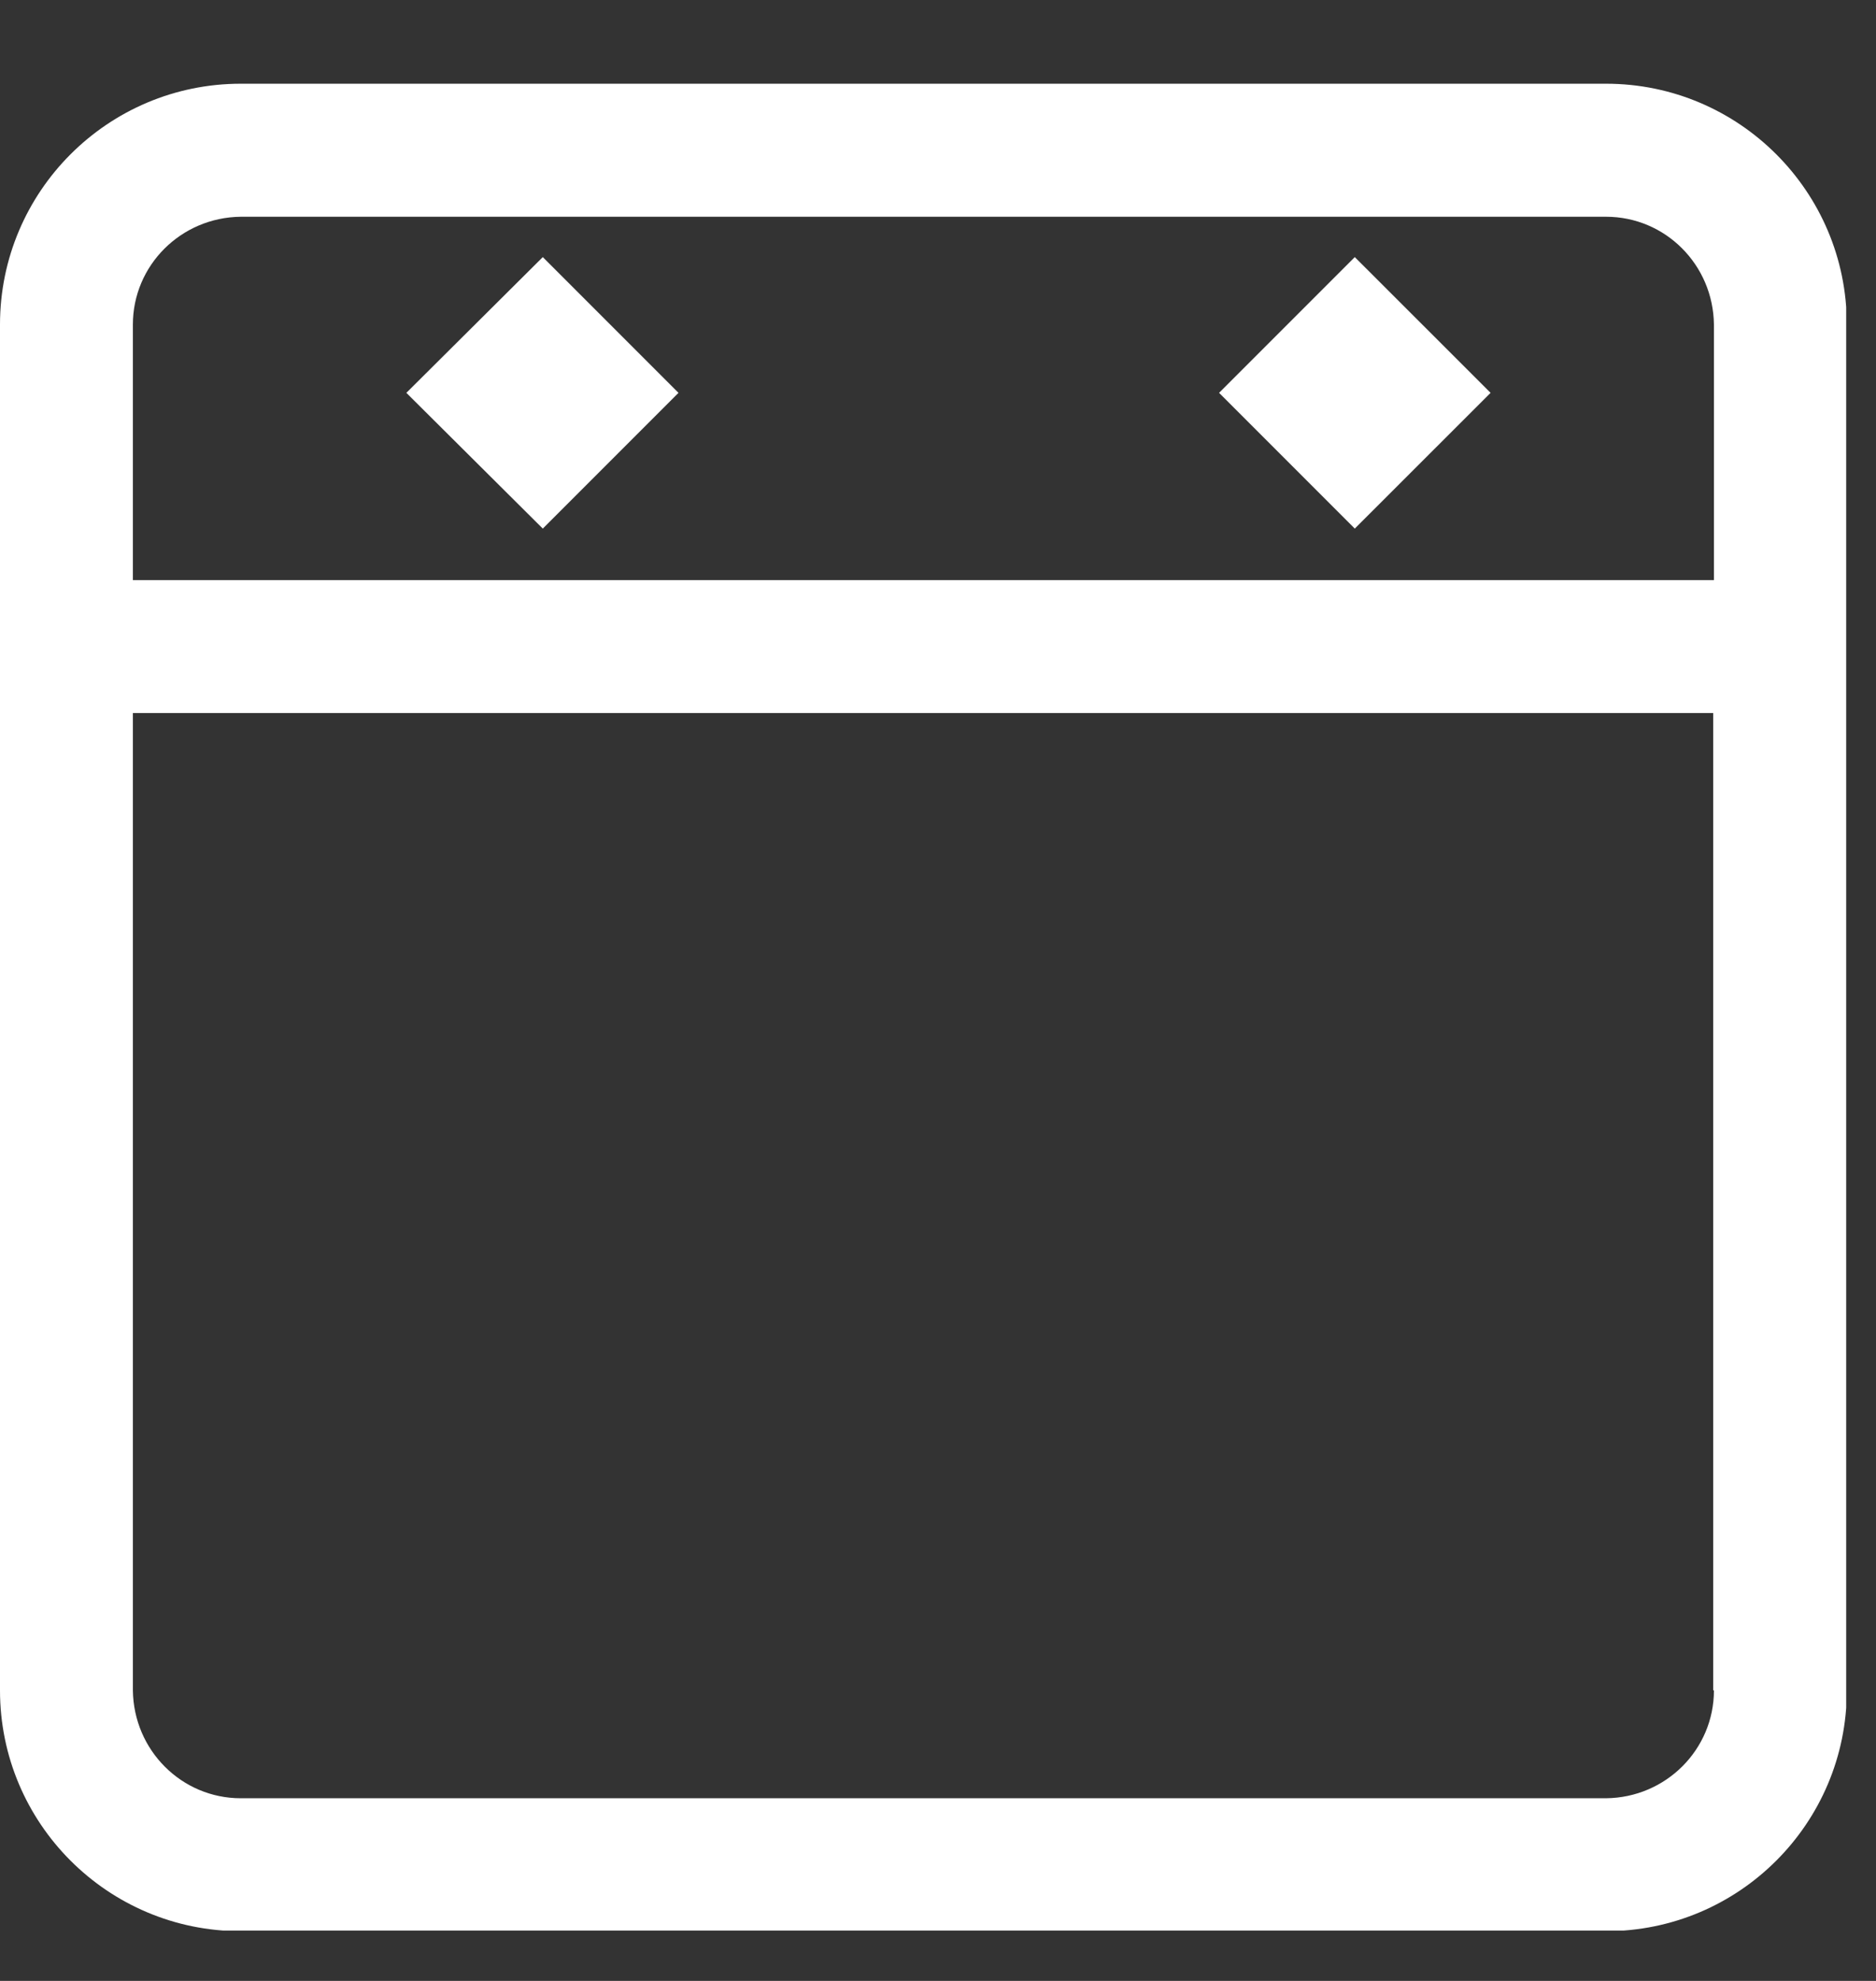 <svg width="18" height="19" viewBox="0 0 18 19" fill="none" xmlns="http://www.w3.org/2000/svg">
<rect x="0" y="0" width="18" height="19" fill="#333333" stroke="none"/>
<g clip-path="url(#clip0_6_2435)">
<path d="M15.41 0.803H2.31C1.035 0.803 0 1.838 0 3.113V16.213C0 17.489 1.035 18.523 2.31 18.523H15.41C16.685 18.523 17.72 17.489 17.72 16.213V3.113C17.72 1.838 16.685 0.803 15.41 0.803ZM16.445 16.213C16.445 16.781 15.984 17.242 15.41 17.248H2.31C1.743 17.248 1.282 16.788 1.275 16.213V6.839H16.438V16.213H16.445ZM1.275 3.113C1.275 2.546 1.736 2.085 2.31 2.079H15.41C15.978 2.079 16.438 2.539 16.445 3.113V5.564H1.275V3.113Z" fill="white"/>
<path d="M5.208 2.466L3.899 3.768L5.208 5.07L6.51 3.768L6.336 3.594L5.208 2.466Z" fill="white"/>
<path d="M12.999 2.466L11.697 3.768L12.999 5.07L14.302 3.768L14.128 3.594L12.999 2.466Z" fill="white"/>
</g>
<defs>
<clipPath id="clip0_6_2435">
<rect width="17.714" height="17.714" fill="white" transform="translate(0 0.803)"/>
</clipPath>
</defs>
</svg>
